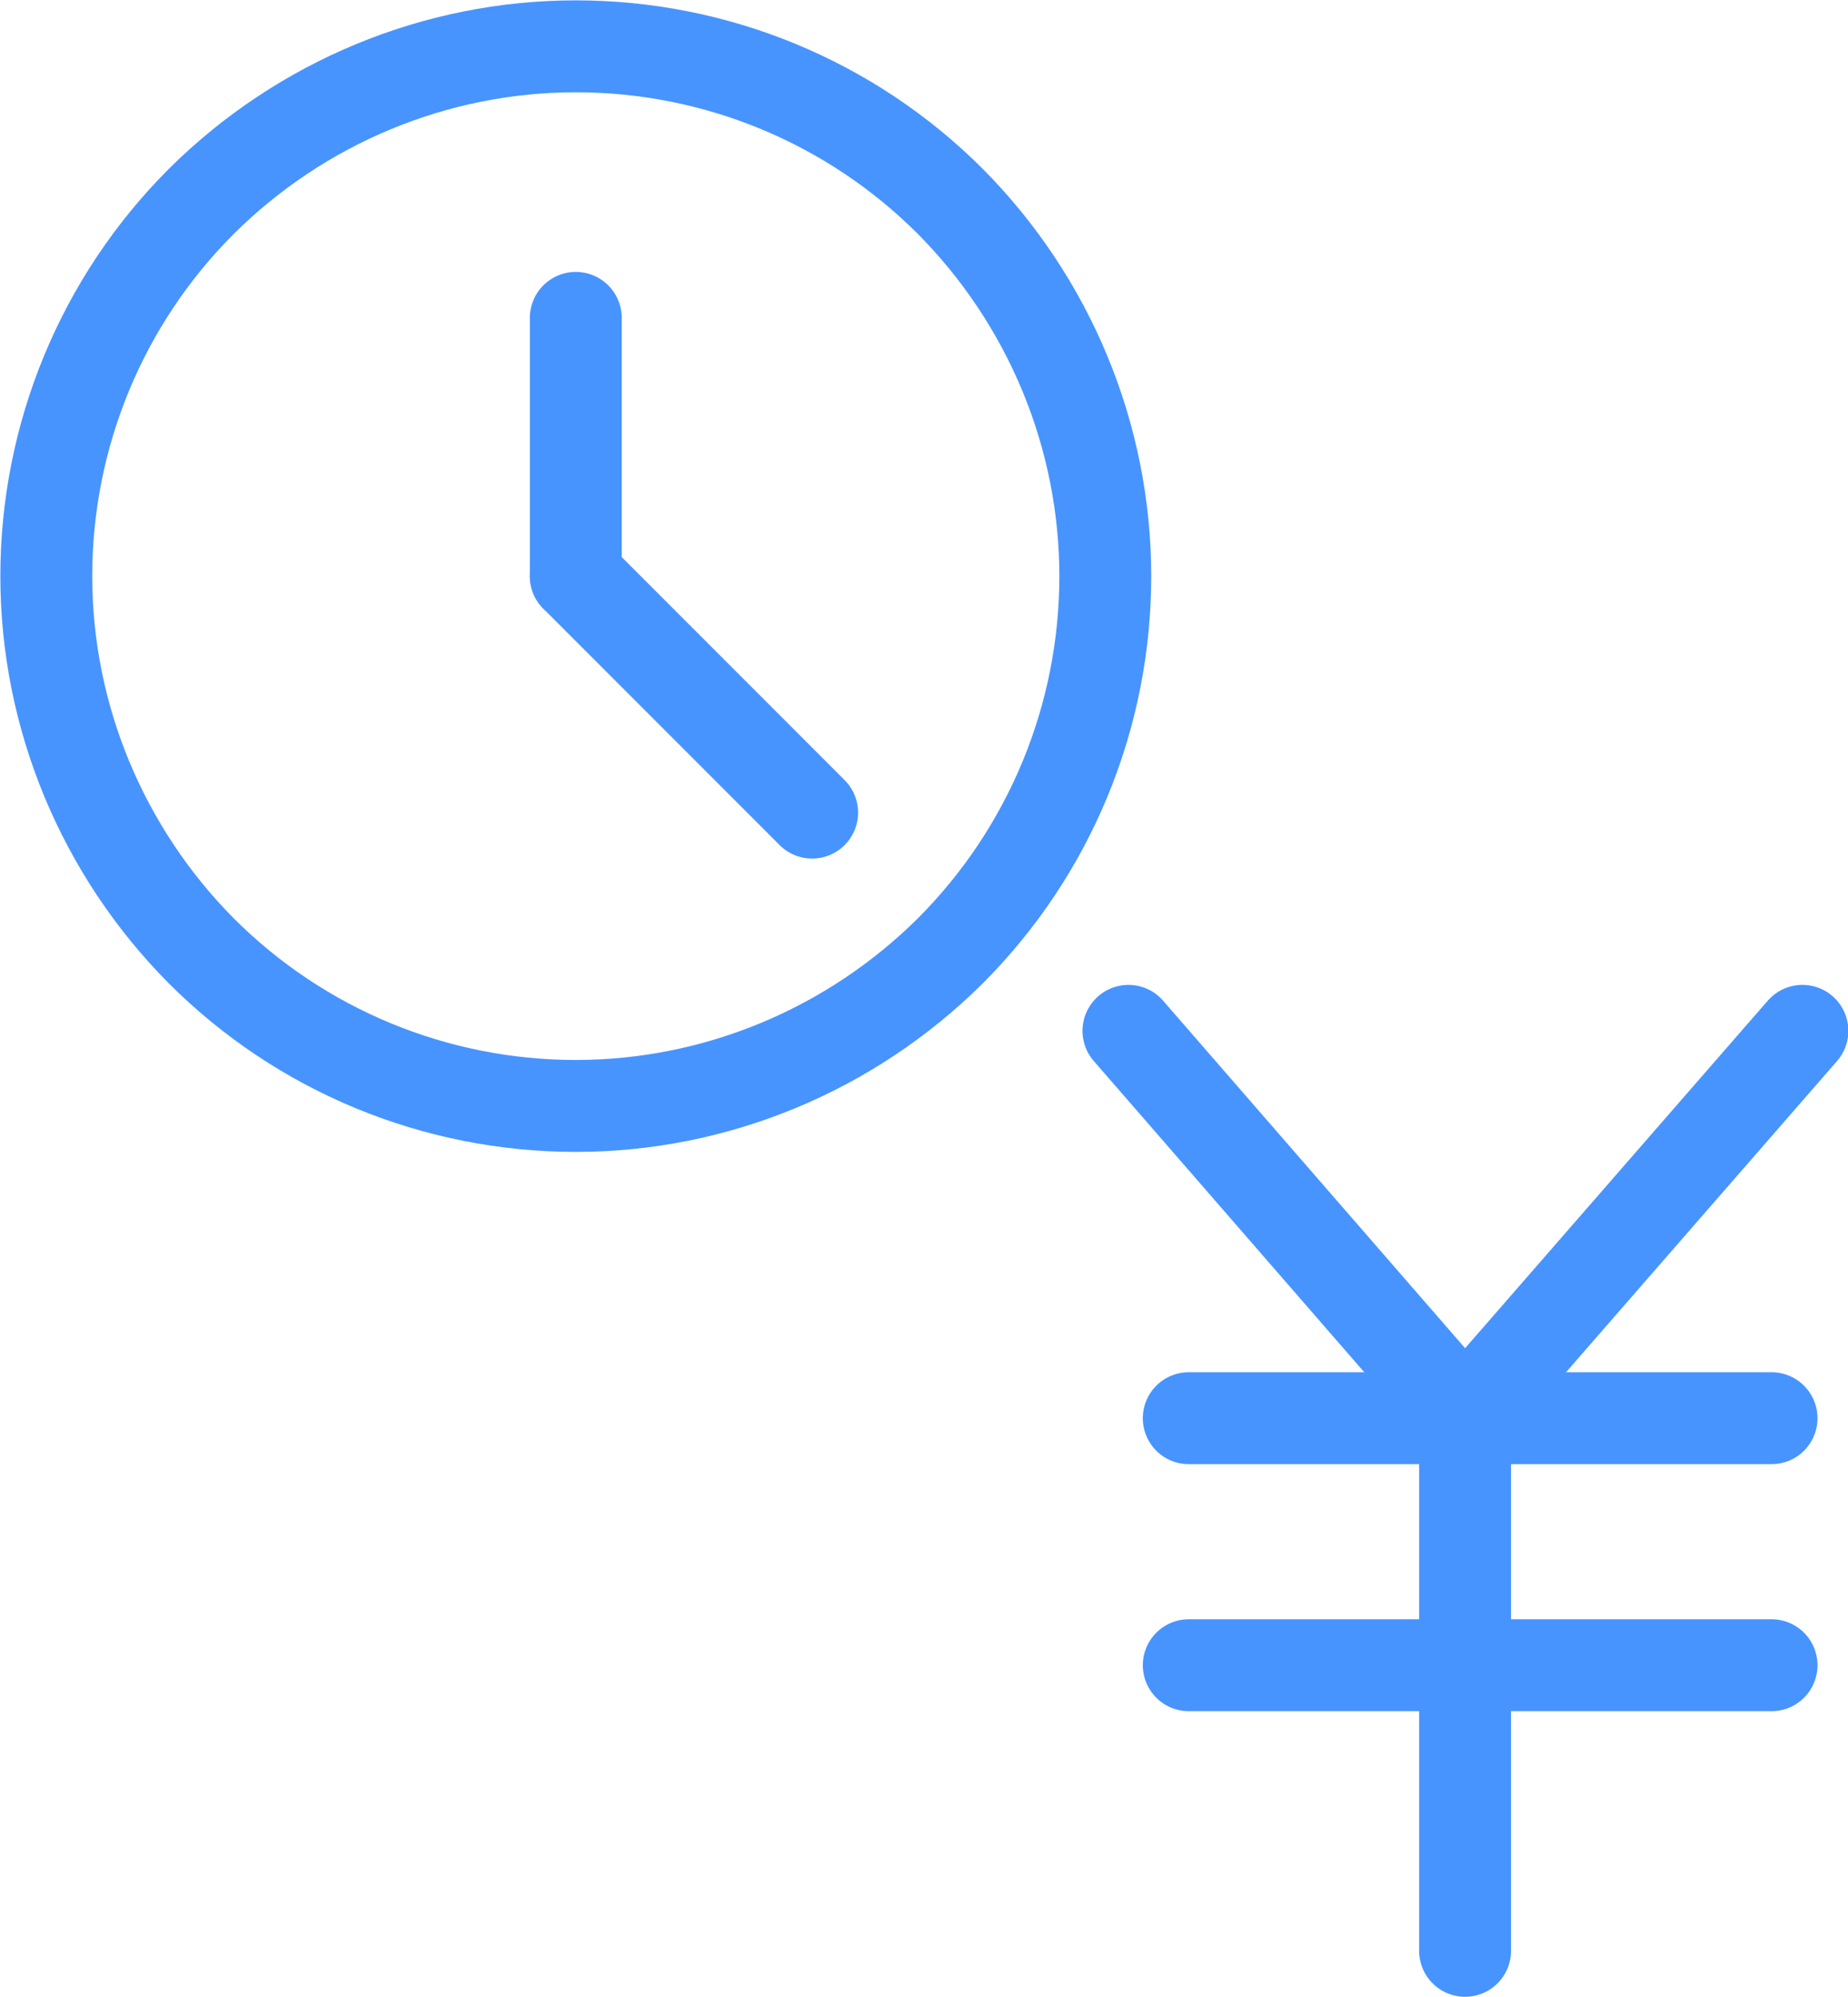 <?xml version="1.0" encoding="UTF-8"?>
<svg id="Layer_2" data-name="Layer 2" xmlns="http://www.w3.org/2000/svg" viewBox="0 0 26.35 28.46">
  <defs>
    <style>
      .cls-1 {
        fill: none;
        stroke: #4794ff;
        stroke-linecap: round;
        stroke-linejoin: round;
        stroke-width: 1.31px;
      }
    </style>
  </defs>
  <g id="_レイヤー_1" data-name="レイヤー 1">
    <g>
      <g>
        <path class="cls-1" d="M.66,8.21c0,2,.8,3.92,2.21,5.34,1.42,1.42,3.34,2.21,5.34,2.21s3.92-.8,5.34-2.21c1.42-1.42,2.21-3.34,2.21-5.34s-.8-3.92-2.21-5.34c-1.42-1.42-3.34-2.21-5.34-2.21s-3.92.8-5.34,2.21c-1.42,1.42-2.21,3.34-2.21,5.34h0Z"/>
        <path class="cls-1" d="M8.21,8.21v-3.68"/>
        <path class="cls-1" d="M8.21,8.21l3.37,3.37"/>
      </g>
      <g>
        <line class="cls-1" x1="16.95" y1="20.21" x2="25.26" y2="20.21"/>
        <line class="cls-1" x1="16.95" y1="23.73" x2="25.26" y2="23.73"/>
        <line class="cls-1" x1="20.89" y1="27.8" x2="20.89" y2="20.29"/>
        <line class="cls-1" x1="25.7" y1="14.69" x2="20.89" y2="20.21"/>
        <line class="cls-1" x1="16.09" y1="14.69" x2="20.89" y2="20.21"/>
      </g>
    </g>
  </g>
</svg>
